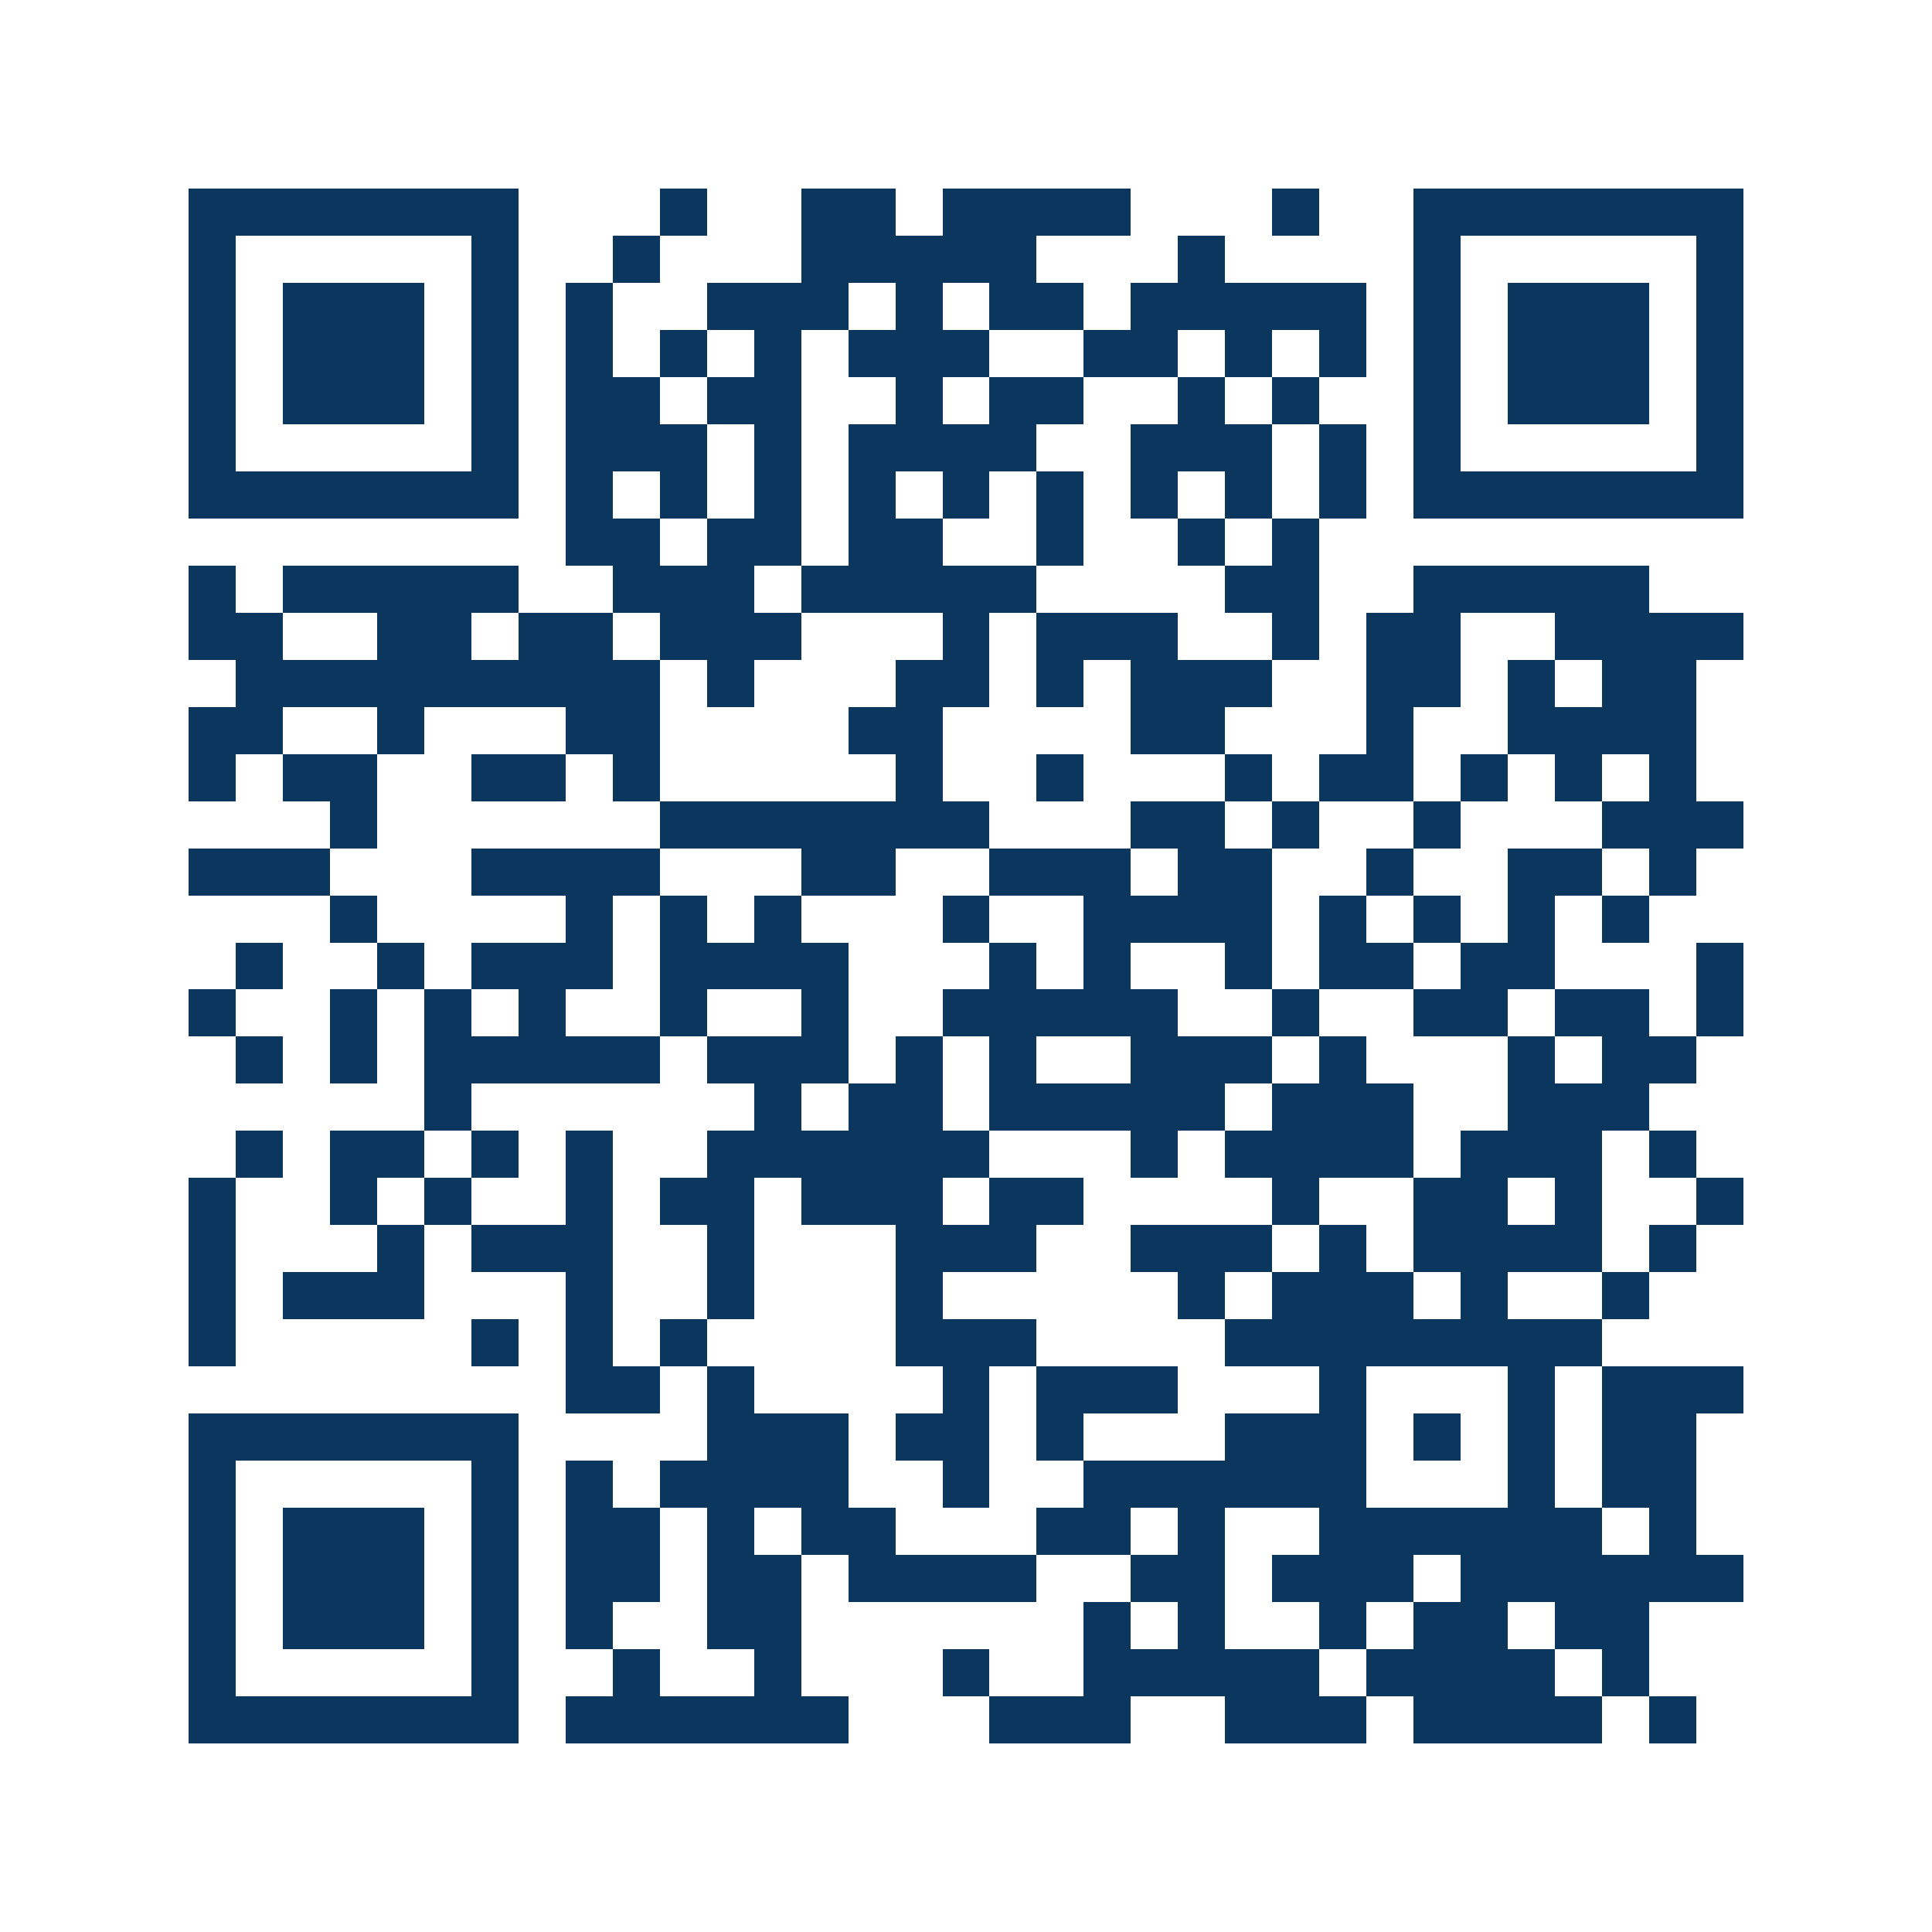 <svg xmlns="http://www.w3.org/2000/svg" width="150" height="150" viewBox="0 0 41 41" shape-rendering="crispEdges"><path fill="#ffffff" d="M0 0h41v41H0z"/><path stroke="#0b375e" d="M4 4.5h7m3 0h1m2 0h2m1 0h4m3 0h1m2 0h7M4 5.5h1m5 0h1m2 0h1m3 0h5m3 0h1m4 0h1m5 0h1M4 6.5h1m1 0h3m1 0h1m1 0h1m2 0h3m1 0h1m1 0h2m1 0h5m1 0h1m1 0h3m1 0h1M4 7.5h1m1 0h3m1 0h1m1 0h1m1 0h1m1 0h1m1 0h3m2 0h2m1 0h1m1 0h1m1 0h1m1 0h3m1 0h1M4 8.5h1m1 0h3m1 0h1m1 0h2m1 0h2m2 0h1m1 0h2m2 0h1m1 0h1m2 0h1m1 0h3m1 0h1M4 9.5h1m5 0h1m1 0h3m1 0h1m1 0h4m2 0h3m1 0h1m1 0h1m5 0h1M4 10.5h7m1 0h1m1 0h1m1 0h1m1 0h1m1 0h1m1 0h1m1 0h1m1 0h1m1 0h1m1 0h7M12 11.5h2m1 0h2m1 0h2m2 0h1m2 0h1m1 0h1M4 12.5h1m1 0h5m2 0h3m1 0h5m4 0h2m2 0h5M4 13.5h2m2 0h2m1 0h2m1 0h3m3 0h1m1 0h3m2 0h1m1 0h2m2 0h4M5 14.5h9m1 0h1m3 0h2m1 0h1m1 0h3m2 0h2m1 0h1m1 0h2M4 15.5h2m2 0h1m3 0h2m4 0h2m4 0h2m3 0h1m2 0h4M4 16.5h1m1 0h2m2 0h2m1 0h1m5 0h1m2 0h1m3 0h1m1 0h2m1 0h1m1 0h1m1 0h1M7 17.5h1m6 0h7m3 0h2m1 0h1m2 0h1m3 0h3M4 18.5h3m3 0h4m3 0h2m2 0h3m1 0h2m2 0h1m2 0h2m1 0h1M7 19.5h1m4 0h1m1 0h1m1 0h1m3 0h1m2 0h4m1 0h1m1 0h1m1 0h1m1 0h1M5 20.5h1m2 0h1m1 0h3m1 0h4m3 0h1m1 0h1m2 0h1m1 0h2m1 0h2m3 0h1M4 21.5h1m2 0h1m1 0h1m1 0h1m2 0h1m2 0h1m2 0h5m2 0h1m2 0h2m1 0h2m1 0h1M5 22.5h1m1 0h1m1 0h5m1 0h3m1 0h1m1 0h1m2 0h3m1 0h1m3 0h1m1 0h2M9 23.5h1m6 0h1m1 0h2m1 0h5m1 0h3m2 0h3M5 24.5h1m1 0h2m1 0h1m1 0h1m2 0h6m3 0h1m1 0h4m1 0h3m1 0h1M4 25.5h1m2 0h1m1 0h1m2 0h1m1 0h2m1 0h3m1 0h2m4 0h1m2 0h2m1 0h1m2 0h1M4 26.5h1m3 0h1m1 0h3m2 0h1m3 0h3m2 0h3m1 0h1m1 0h4m1 0h1M4 27.5h1m1 0h3m3 0h1m2 0h1m3 0h1m5 0h1m1 0h3m1 0h1m2 0h1M4 28.5h1m5 0h1m1 0h1m1 0h1m4 0h3m4 0h8M12 29.5h2m1 0h1m4 0h1m1 0h3m3 0h1m3 0h1m1 0h3M4 30.5h7m4 0h3m1 0h2m1 0h1m3 0h3m1 0h1m1 0h1m1 0h2M4 31.5h1m5 0h1m1 0h1m1 0h4m2 0h1m2 0h6m3 0h1m1 0h2M4 32.5h1m1 0h3m1 0h1m1 0h2m1 0h1m1 0h2m3 0h2m1 0h1m2 0h6m1 0h1M4 33.5h1m1 0h3m1 0h1m1 0h2m1 0h2m1 0h4m2 0h2m1 0h3m1 0h6M4 34.5h1m1 0h3m1 0h1m1 0h1m2 0h2m6 0h1m1 0h1m2 0h1m1 0h2m1 0h2M4 35.5h1m5 0h1m2 0h1m2 0h1m3 0h1m2 0h5m1 0h4m1 0h1M4 36.5h7m1 0h6m3 0h3m2 0h3m1 0h4m1 0h1"/></svg>
